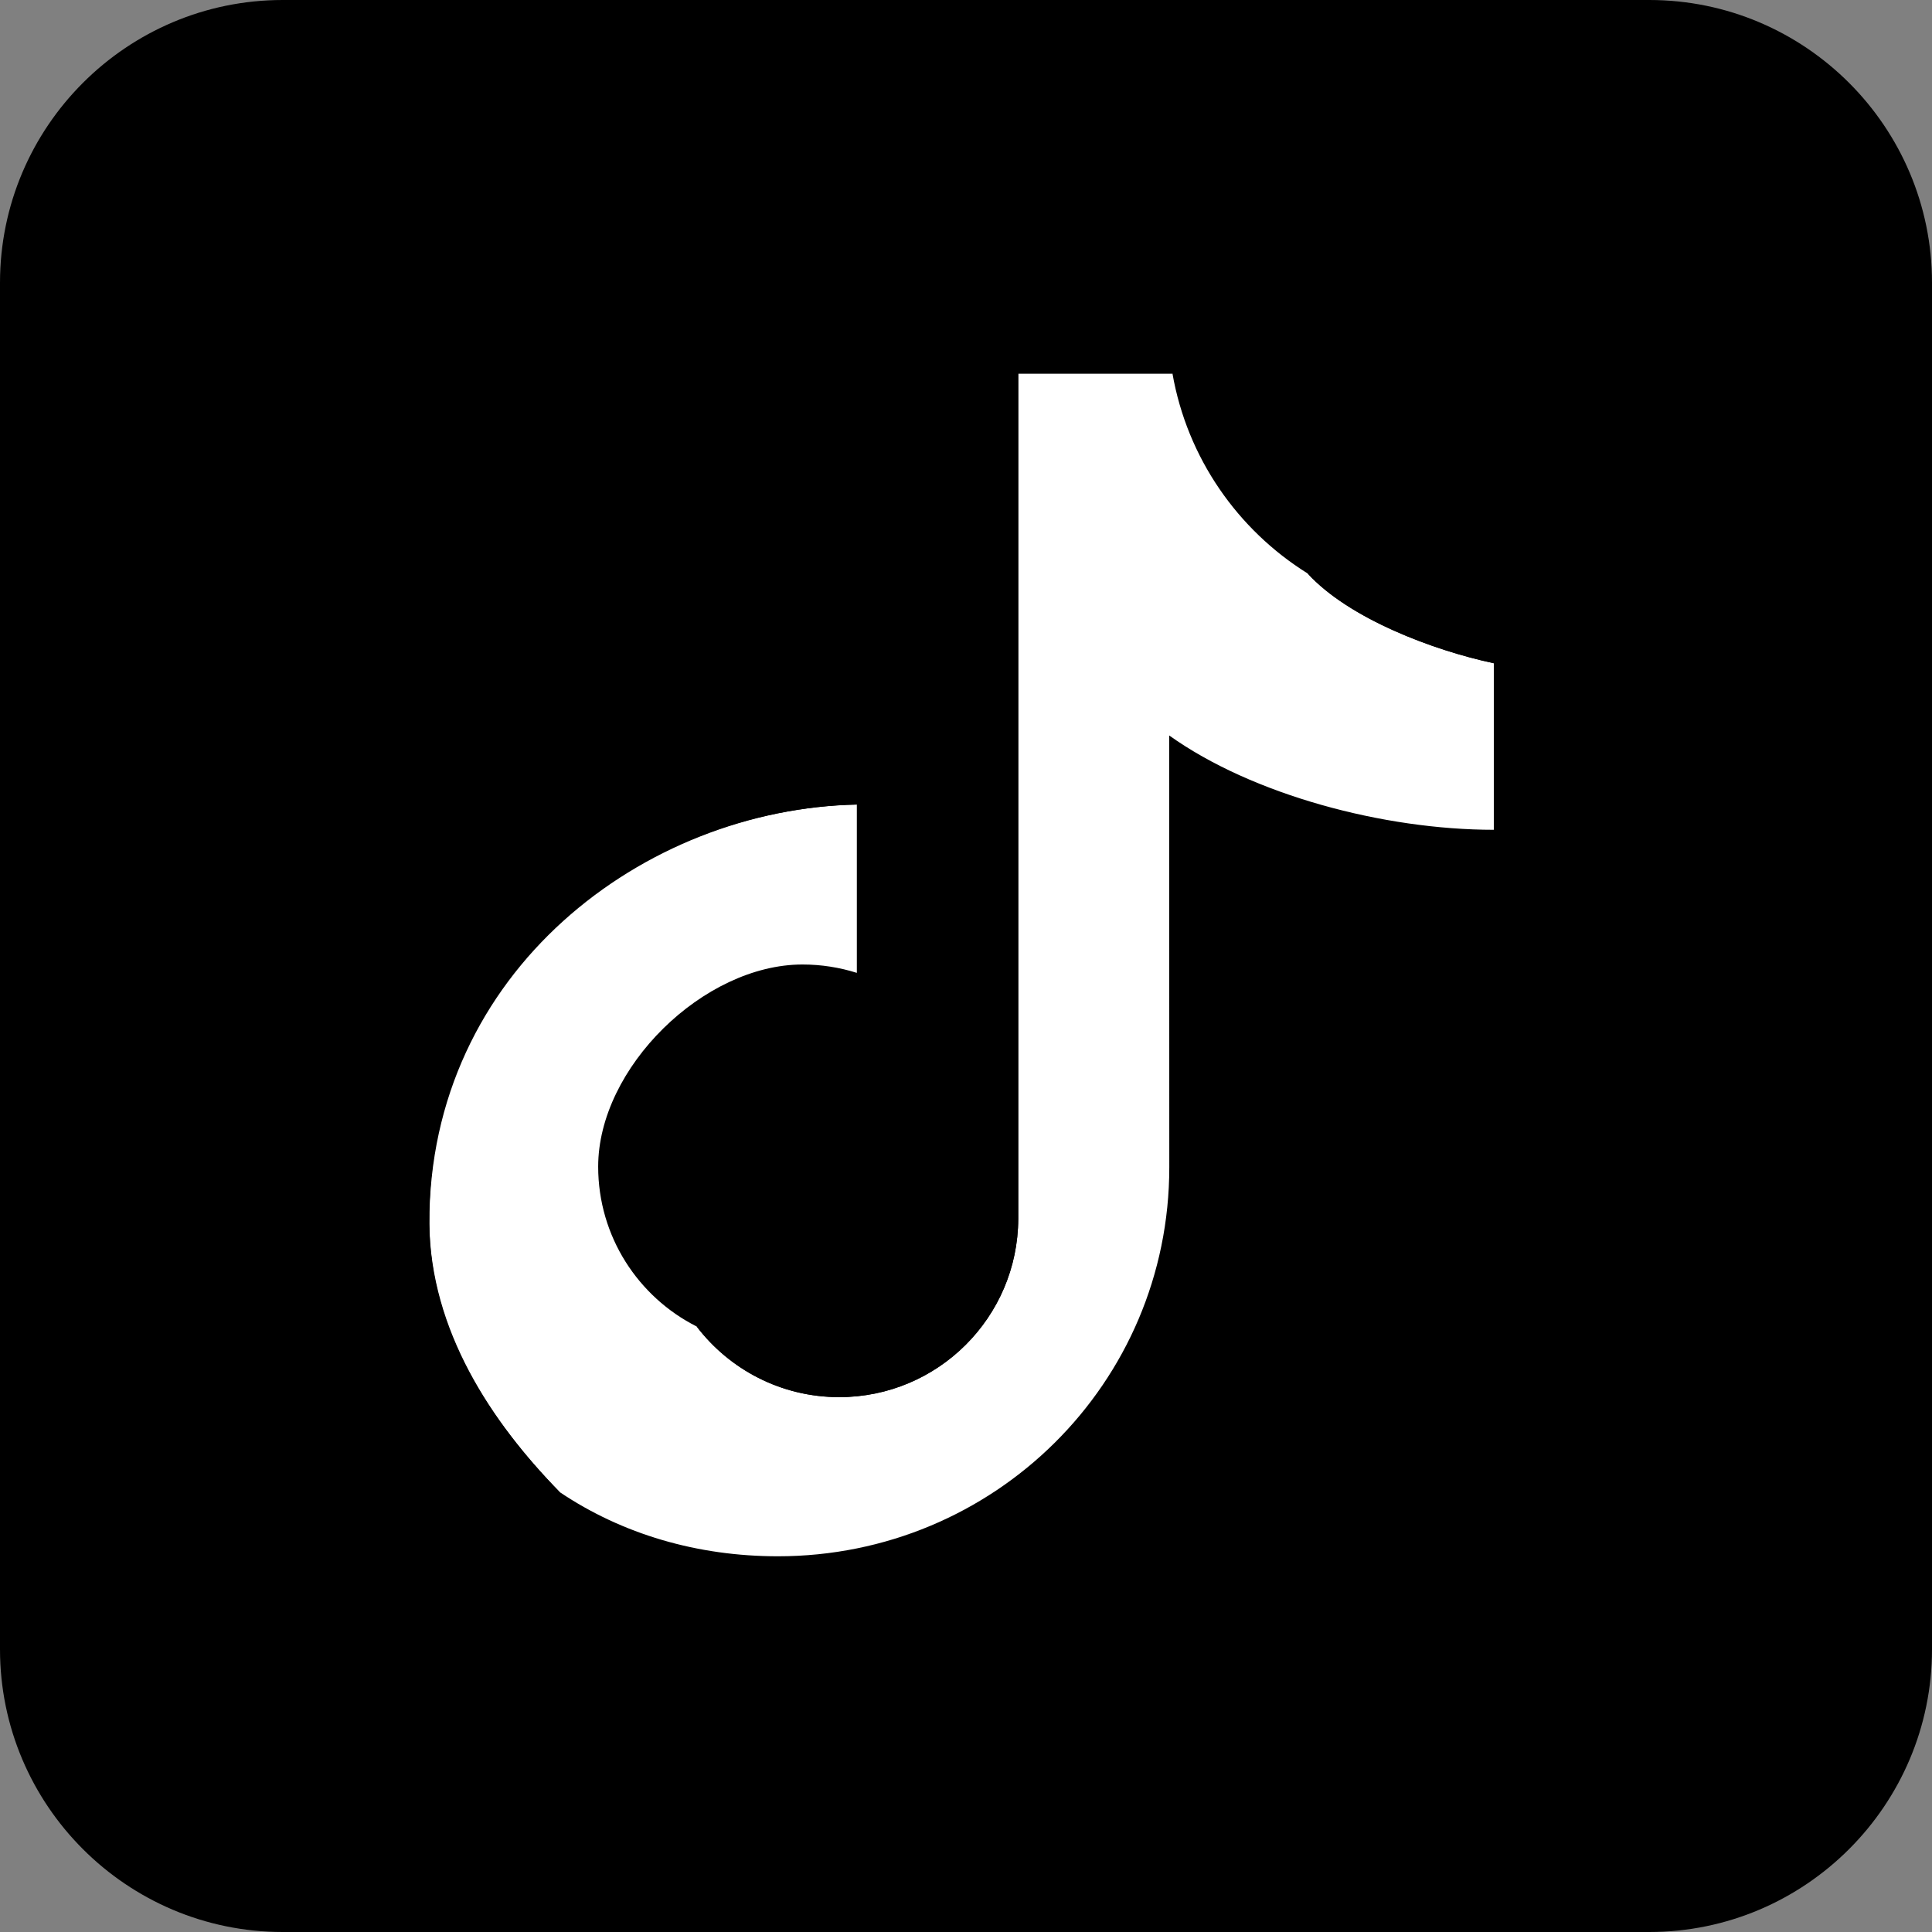<?xml version="1.0" encoding="UTF-8" standalone="no"?><svg xmlns="http://www.w3.org/2000/svg" xmlns:xlink="http://www.w3.org/1999/xlink" fill="#000000" height="36" preserveAspectRatio="xMidYMid meet" version="1" viewBox="2.0 2.0 36.0 36.0" width="36" zoomAndPan="magnify"><rect x="2.0" y="2.0" width="36.0" height="36.0" fill="#808080" stroke="none"/><g id="change1_1"><path d="M7.268,2.5h25.463c2.634,0,4.769,2.135,4.769,4.768v25.463c0,2.634-2.135,4.769-4.768,4.769H7.268 c-2.633,0-4.768-2.135-4.768-4.768V7.268C2.5,4.635,4.635,2.5,7.268,2.5z" fill="#000000"/></g><g id="change2_1"><path d="M32.732,38H7.268C4.363,38,2,35.637,2,32.732V7.268C2,4.363,4.363,2,7.268,2h25.464 C35.637,2,38,4.363,38,7.268v25.464C38,35.637,35.637,38,32.732,38z M7.268,3C4.914,3,3,4.915,3,7.268v25.465 C3,35.085,4.914,37,7.268,37h25.465C35.086,37,37,35.085,37,32.731V7.268C37,4.915,35.085,3,32.731,3H7.268z" fill="#000000"/></g><g id="change3_1"><path d="M24.94,16.665c1.55,1.107,3.999,1.758,6.049,1.758v-3.944c-0.388,0-0.775-0.04-1.154-0.121v3.104 c-2.05,0-4.499-0.652-6.049-1.758v8.047c0,4.026-3.265,7.289-7.293,7.289c-1.502,0-2.9-0.454-4.06-1.233 C13.758,31.16,15.604,32,17.647,32c4.028,0,7.293-3.264,7.293-7.289V16.665L24.94,16.665z M26.365,12.686 c-0.792-0.864-1.312-1.982-1.425-3.218V8.961h-1.094C24.121,10.531,25.061,11.873,26.365,12.686L26.365,12.686z M14.981,26.719 c-0.442-0.58-0.681-1.289-0.68-2.019c0-1.842,1.964-3.767,3.807-3.767c0.343,0,0.684,0.052,0.893,0.156v-4.031 c-0.264-0.052-0.65-0.075-1.036-0.067v3.138c-0.327-0.104-0.669-0.156-1.013-0.156c-1.843,0-3.807,1.925-3.807,3.767 C13.146,25.042,13.892,26.17,14.981,26.719z" fill="#000000"/></g><g id="change4_1"><path d="M23.786,15.704c1.55,1.107,3.999,1.758,6.049,1.758v-3.104c-1.145-0.244-2.708-0.842-3.47-1.673 c-1.304-0.813-2.243-2.154-2.518-3.725h-2.874v15.75c-0.007,1.836-1.498,3.323-3.336,3.323c-1.084,0-2.046-0.516-2.656-1.316 c-1.088-0.549-1.835-1.677-1.835-2.978c0-1.842,1.964-3.767,3.807-3.767c0.353,0,0.693,0.055,1.013,0.156v-3.137 c-3.957,0.082-8.018,3.063-7.966,7.809c0.022,1.984,1.149,3.694,2.435,5.007c1.16,0.779,2.558,1.192,4.06,1.192 c4.028,0,7.293-3.222,7.293-7.248L23.786,15.704L23.786,15.704z" fill="#ffffff"/></g><g id="change5_1"><path d="M29.835,14.359v-0.84c-1.032,0.002-2.594-0.287-3.47-0.834 C27.14,13.534,28.711,14.119,29.835,14.359z M23.846,8.961c-0.027-0.15-0.046-0.301-0.06-0.453V8h-3.771v15.751 c-0.203,1.836-1.695,3.323-3.533,3.323c-0.54,0-1.049-0.128-1.5-0.356c0.61,0.799,1.572,1.316,2.656,1.316 c1.839,0,3.329-1.487,3.336-3.323V8.961H23.846z M17.965,16.992v-0.894c-0.331-0.045-0.666-0.068-1.001-0.068 c-4.029,0-7.901,3.078-7.901,7.811c0,2.524,1.42,4.659,3.37,5.967c-1.286-1.314-2.429-3.023-2.433-5.007 C9.989,20.095,14.008,17.074,17.965,16.992z" fill="#000000"/></g></svg>